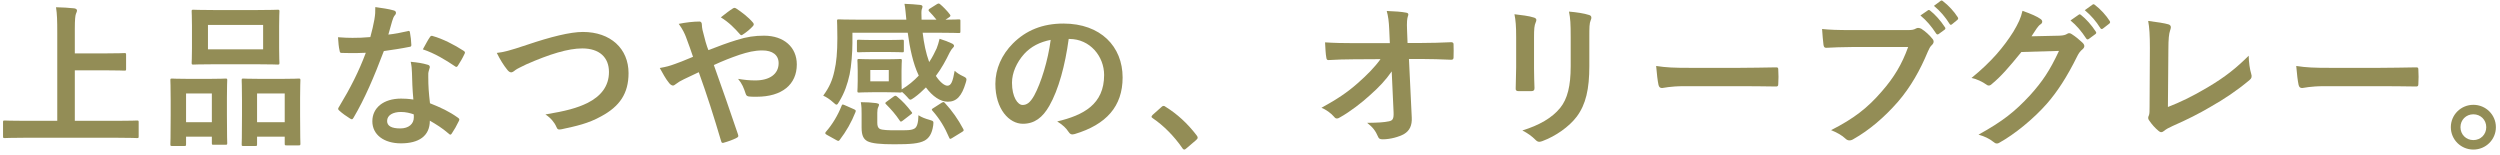 <svg width="354" height="22" viewBox="0 0 354 22" fill="none" xmlns="http://www.w3.org/2000/svg">
<path d="M350.228 14.842C351.988 14.842 353.418 16.25 353.418 18.01C353.418 19.77 351.988 21.178 350.228 21.178C348.468 21.178 347.038 19.77 347.038 18.01C347.038 16.25 348.468 14.842 350.228 14.842ZM350.228 16.184C349.194 16.184 348.402 16.976 348.402 18.01C348.402 19.044 349.194 19.836 350.228 19.836C351.262 19.836 352.054 19.044 352.054 18.01C352.054 16.976 351.262 16.184 350.228 16.184Z" fill="#938D56"/>
<path d="M337.137 12.202H329.217C327.039 12.202 326.203 12.466 325.983 12.466C325.719 12.466 325.543 12.334 325.477 12.004C325.367 11.498 325.235 10.464 325.147 9.342C326.577 9.562 327.677 9.606 329.899 9.606H336.983C338.655 9.606 340.349 9.562 342.043 9.54C342.373 9.518 342.439 9.584 342.439 9.848C342.483 10.508 342.483 11.256 342.439 11.916C342.439 12.18 342.351 12.268 342.043 12.246C340.393 12.224 338.765 12.202 337.137 12.202Z" fill="#938D56"/>
<path d="M307.042 7.054L306.976 15.15C308.67 14.49 310.32 13.72 312.586 12.378C315.116 10.882 316.634 9.65 318.416 7.89C318.438 8.902 318.57 9.782 318.768 10.442C318.9 10.86 318.834 11.08 318.548 11.322C316.744 12.84 314.918 14.05 313.048 15.106C311.376 16.096 309.66 16.954 307.658 17.834C307.108 18.076 306.712 18.296 306.426 18.538C306.294 18.648 306.162 18.714 306.03 18.714C305.898 18.714 305.788 18.648 305.656 18.538C305.15 18.12 304.71 17.636 304.314 17.042C304.226 16.932 304.182 16.822 304.182 16.69C304.182 16.58 304.226 16.448 304.292 16.316C304.38 16.096 304.38 15.678 304.38 15.062L304.424 6.79C304.424 4.986 304.358 3.908 304.182 2.962C305.414 3.116 306.536 3.292 307.042 3.446C307.262 3.512 307.394 3.644 307.394 3.864C307.394 3.974 307.35 4.128 307.284 4.326C307.13 4.766 307.042 5.492 307.042 7.054Z" fill="#938D56"/>
<path d="M287.66 5.14L291.62 5.052C292.192 5.03 292.478 4.942 292.72 4.788C292.808 4.722 292.896 4.7 293.006 4.7C293.116 4.7 293.226 4.744 293.358 4.832C293.908 5.184 294.414 5.602 294.854 6.02C295.052 6.196 295.14 6.372 295.14 6.526C295.14 6.702 295.03 6.856 294.876 6.988C294.568 7.23 294.348 7.538 294.15 7.934C292.676 10.926 291.268 13.06 289.794 14.732C287.902 16.866 285.284 19 283.106 20.21C282.974 20.298 282.864 20.32 282.754 20.32C282.578 20.32 282.424 20.232 282.248 20.078C281.698 19.638 281.016 19.308 280.158 19.066C283.59 17.174 285.328 15.788 287.484 13.456C289.222 11.52 290.234 10.024 291.554 7.208L286.23 7.362C284.426 9.584 283.326 10.838 282.072 11.872C281.918 12.026 281.764 12.114 281.61 12.114C281.5 12.114 281.39 12.07 281.28 11.982C280.73 11.586 279.916 11.19 279.168 11.036C282.028 8.704 283.722 6.658 285.086 4.502C285.812 3.27 286.142 2.588 286.384 1.532C287.638 1.972 288.474 2.346 288.958 2.698C289.112 2.808 289.178 2.94 289.178 3.072C289.178 3.204 289.112 3.336 288.936 3.446C288.716 3.578 288.562 3.82 288.386 4.04C288.144 4.414 287.924 4.744 287.66 5.14ZM293.182 2.896L294.348 2.082C294.458 1.994 294.546 2.016 294.678 2.126C295.36 2.654 296.152 3.534 296.768 4.48C296.856 4.612 296.856 4.722 296.702 4.832L295.778 5.514C295.624 5.624 295.514 5.602 295.404 5.448C294.744 4.436 294.04 3.6 293.182 2.896ZM295.206 1.444L296.306 0.652C296.438 0.564 296.504 0.586 296.636 0.696C297.45 1.312 298.242 2.192 298.726 2.962C298.814 3.094 298.836 3.226 298.66 3.358L297.78 4.04C297.604 4.172 297.494 4.106 297.406 3.974C296.812 3.028 296.108 2.192 295.206 1.444Z" fill="#938D56"/>
<path d="M270.194 6.658H262.252C260.822 6.658 259.568 6.724 258.622 6.768C258.336 6.79 258.248 6.636 258.204 6.328C258.138 5.888 258.05 4.744 258.006 4.106C258.996 4.216 260.162 4.26 262.23 4.26H270.084C270.744 4.26 270.986 4.216 271.294 4.04C271.404 3.974 271.514 3.952 271.624 3.952C271.756 3.952 271.888 3.996 272.042 4.062C272.636 4.436 273.23 4.986 273.648 5.514C273.758 5.646 273.802 5.756 273.802 5.888C273.802 6.086 273.692 6.262 273.494 6.438C273.296 6.636 273.186 6.856 272.988 7.296C271.91 9.892 270.568 12.312 268.72 14.446C266.828 16.602 264.694 18.428 262.472 19.682C262.274 19.814 262.076 19.88 261.878 19.88C261.702 19.88 261.504 19.814 261.328 19.638C260.822 19.154 260.096 18.758 259.282 18.428C262.494 16.8 264.452 15.282 266.476 12.928C268.192 10.97 269.314 9.1 270.194 6.658ZM271.932 2.192L272.988 1.466C273.098 1.378 273.186 1.4 273.318 1.51C274 2.038 274.792 2.918 275.408 3.864C275.496 3.996 275.496 4.106 275.342 4.216L274.528 4.81C274.374 4.92 274.264 4.898 274.154 4.744C273.494 3.732 272.79 2.896 271.932 2.192ZM273.846 0.828L274.792 0.124C274.924 0.036 274.99 0.058 275.122 0.168C275.936 0.784 276.728 1.664 277.212 2.434C277.3 2.566 277.322 2.676 277.146 2.83L276.42 3.424C276.354 3.49 276.288 3.512 276.244 3.512C276.156 3.512 276.09 3.446 276.046 3.358C275.452 2.412 274.748 1.576 273.846 0.828Z" fill="#938D56"/>
<path d="M246.5 12.202H238.58C236.402 12.202 235.566 12.466 235.346 12.466C235.082 12.466 234.906 12.334 234.84 12.004C234.73 11.498 234.598 10.464 234.51 9.342C235.94 9.562 237.04 9.606 239.262 9.606H246.346C248.018 9.606 249.712 9.562 251.406 9.54C251.736 9.518 251.802 9.584 251.802 9.848C251.846 10.508 251.846 11.256 251.802 11.916C251.802 12.18 251.714 12.268 251.406 12.246C249.756 12.224 248.128 12.202 246.5 12.202Z" fill="#938D56"/>
<path d="M214.688 9.54V5.228C214.688 3.71 214.622 2.874 214.446 2.016C215.37 2.126 216.536 2.258 217.174 2.478C217.438 2.544 217.548 2.676 217.548 2.83C217.548 2.94 217.504 3.05 217.46 3.16C217.262 3.578 217.218 4.128 217.218 5.25V9.694C217.218 10.838 217.262 11.696 217.284 12.466C217.284 12.796 217.152 12.906 216.8 12.906H215.04C214.732 12.906 214.6 12.796 214.622 12.532C214.622 11.762 214.688 10.486 214.688 9.54ZM225.05 5.25V9.342C225.05 12.598 224.566 14.776 223.268 16.514C222.19 17.944 220.276 19.286 218.428 19.968C218.252 20.034 218.098 20.078 217.966 20.078C217.79 20.078 217.636 20.012 217.438 19.814C216.91 19.286 216.338 18.868 215.568 18.472C217.922 17.746 219.77 16.712 220.936 15.26C221.948 14.006 222.41 12.18 222.41 9.386V5.228C222.41 3.336 222.366 2.632 222.168 1.642C223.224 1.73 224.28 1.884 225.028 2.126C225.248 2.192 225.336 2.324 225.336 2.5C225.336 2.61 225.314 2.742 225.248 2.852C225.05 3.314 225.05 3.886 225.05 5.25Z" fill="#938D56"/>
<path d="M197.33 15.876L197.066 10.112C196.208 11.344 195.306 12.312 193.964 13.5C192.842 14.534 191.148 15.832 189.806 16.58C189.608 16.712 189.454 16.778 189.3 16.778C189.168 16.778 189.036 16.712 188.926 16.558C188.486 16.03 187.738 15.502 187.122 15.26C189.366 14.028 190.752 13.104 192.248 11.784C193.546 10.64 194.602 9.584 195.482 8.374L191.632 8.396C190.488 8.396 189.256 8.44 188.112 8.506C187.914 8.528 187.826 8.374 187.804 8.132C187.716 7.714 187.672 6.812 187.628 5.998C188.948 6.086 190.246 6.108 191.566 6.108H196.802L196.714 4.15C196.67 3.05 196.56 2.258 196.362 1.554C197.55 1.598 198.452 1.664 199.134 1.796C199.354 1.84 199.42 1.928 199.42 2.06C199.42 2.148 199.376 2.258 199.332 2.39C199.266 2.654 199.178 3.006 199.244 4.414L199.31 6.086H201.224C202.764 6.086 203.864 6.042 205.492 5.976C205.712 5.976 205.822 6.086 205.822 6.24C205.844 6.856 205.844 7.538 205.822 8.154C205.822 8.33 205.734 8.462 205.514 8.462C203.908 8.396 202.654 8.352 201.29 8.352H199.508L199.904 16.624C199.97 17.79 199.574 18.516 198.848 18.956C198.1 19.396 196.824 19.726 195.812 19.726C195.394 19.726 195.24 19.638 195.13 19.352C194.778 18.538 194.404 18.032 193.59 17.394C195.24 17.372 195.944 17.328 196.692 17.174C197.198 17.064 197.374 16.844 197.33 15.876Z" fill="#938D56"/>
<path d="M163.208 16.272L164.44 15.172C164.594 15.018 164.704 14.996 164.77 14.996C164.836 14.996 164.924 15.018 165.056 15.128C166.684 16.14 168.136 17.46 169.434 19.154C169.566 19.33 169.588 19.396 169.588 19.484C169.588 19.594 169.544 19.682 169.368 19.836L168.026 20.98C167.872 21.112 167.784 21.178 167.718 21.178C167.608 21.178 167.52 21.134 167.41 20.958C166.244 19.264 164.748 17.768 163.252 16.756C163.12 16.668 163.054 16.602 163.054 16.536C163.054 16.47 163.098 16.404 163.208 16.272Z" fill="#938D56"/>
<path d="M151.416 5.514H151.328C150.822 9.254 149.898 12.686 148.578 14.996C147.632 16.646 146.488 17.526 144.838 17.526C142.902 17.526 140.944 15.458 140.944 11.872C140.944 9.76 141.846 7.736 143.43 6.152C145.278 4.304 147.61 3.336 150.58 3.336C155.86 3.336 158.962 6.592 158.962 10.97C158.962 15.062 156.652 17.636 152.186 18.978C151.724 19.11 151.526 19.022 151.24 18.582C150.998 18.208 150.536 17.702 149.7 17.196C153.418 16.316 156.344 14.776 156.344 10.618C156.344 8 154.364 5.514 151.416 5.514ZM148.776 5.646C147.236 5.954 146.004 6.57 145.014 7.648C143.958 8.836 143.298 10.31 143.298 11.718C143.298 13.742 144.112 14.864 144.794 14.864C145.366 14.864 145.85 14.578 146.444 13.522C147.412 11.74 148.402 8.572 148.776 5.646Z" fill="#938D56"/>
<path d="M131.66 1.224L132.672 0.586C132.892 0.454 132.98 0.476 133.134 0.608C133.486 0.894 134.102 1.51 134.498 2.038C134.652 2.236 134.586 2.302 134.388 2.456L133.882 2.786C135.158 2.786 135.642 2.742 135.752 2.742C135.972 2.742 135.994 2.764 135.994 2.962V4.436C135.994 4.656 135.972 4.678 135.752 4.678C135.62 4.678 134.894 4.634 132.804 4.634H130.648C130.824 6.13 131.11 7.538 131.572 8.792C132.012 8.132 132.342 7.472 132.628 6.856C132.76 6.504 132.936 5.998 133.046 5.492C133.706 5.69 134.322 5.932 134.828 6.174C135.004 6.262 135.092 6.394 135.092 6.482C135.092 6.614 135.004 6.702 134.894 6.812C134.762 6.944 134.674 7.076 134.454 7.472C133.926 8.572 133.31 9.694 132.518 10.75C133.112 11.652 133.75 12.136 134.146 12.136C134.696 12.136 134.916 11.52 135.18 10.024C135.51 10.332 135.95 10.596 136.28 10.75C136.698 10.948 136.852 11.036 136.852 11.256C136.852 11.366 136.808 11.52 136.742 11.74C136.192 13.588 135.466 14.402 134.212 14.402C133.156 14.402 132.056 13.654 131.11 12.378C130.604 12.884 130.054 13.39 129.438 13.83C129.174 14.006 129.02 14.116 128.91 14.116C128.778 14.116 128.668 13.984 128.426 13.698C128.162 13.412 127.964 13.214 127.7 12.994C127.678 13.104 127.612 13.104 127.458 13.104C127.304 13.104 126.886 13.06 125.588 13.06H123.52C122.222 13.06 121.804 13.104 121.65 13.104C121.43 13.104 121.408 13.082 121.408 12.862C121.408 12.708 121.452 12.378 121.452 11.454V10.002C121.452 9.078 121.408 8.748 121.408 8.594C121.408 8.374 121.43 8.352 121.65 8.352C121.804 8.352 122.222 8.396 123.52 8.396H125.588C126.886 8.396 127.304 8.352 127.458 8.352C127.678 8.352 127.7 8.374 127.7 8.594C127.7 8.726 127.656 9.078 127.656 10.002V11.454C127.656 12.114 127.678 12.466 127.678 12.664C128.624 12.092 129.416 11.432 130.098 10.706C129.284 9.012 128.822 6.79 128.536 4.634H120.704V6.108C120.704 7.318 120.55 9.408 120.308 10.53C120 11.916 119.604 13.104 118.834 14.38C118.658 14.688 118.57 14.82 118.438 14.82C118.35 14.82 118.218 14.71 117.976 14.49C117.492 14.05 117.008 13.742 116.568 13.544C117.448 12.334 117.866 11.366 118.152 10.046C118.438 8.836 118.57 7.406 118.57 5.36C118.57 3.82 118.526 3.094 118.526 2.962C118.526 2.764 118.548 2.742 118.79 2.742C118.922 2.742 119.648 2.786 121.76 2.786H128.338C128.25 1.994 128.206 1.18 128.074 0.542C128.844 0.564 129.658 0.63 130.296 0.696C130.516 0.718 130.626 0.806 130.626 0.938C130.626 1.092 130.56 1.224 130.516 1.334C130.45 1.576 130.472 2.016 130.494 2.786H132.606C132.276 2.368 131.836 1.884 131.594 1.642C131.506 1.576 131.484 1.51 131.484 1.444C131.484 1.378 131.528 1.29 131.66 1.224ZM125.852 11.52V9.914H123.234V11.52H125.852ZM124.224 15.964V17.372C124.224 17.812 124.312 18.098 124.576 18.252C124.928 18.428 125.874 18.45 126.798 18.45C128.404 18.45 129.02 18.472 129.482 18.208C129.856 18.01 130.032 17.372 130.054 16.316C130.494 16.602 131 16.8 131.638 16.976C132.21 17.152 132.21 17.152 132.144 17.746C131.968 18.956 131.55 19.55 130.934 19.902C130.12 20.342 128.91 20.43 126.622 20.43C124.686 20.43 123.454 20.32 122.816 19.99C122.31 19.704 122.002 19.242 122.002 18.076V16.14C122.002 15.524 122.002 15.106 121.892 14.468C122.618 14.468 123.432 14.512 124.07 14.6C124.334 14.644 124.466 14.71 124.466 14.798C124.466 14.93 124.444 14.996 124.356 15.172C124.268 15.37 124.224 15.59 124.224 15.964ZM123.542 5.668H125.786C127.106 5.668 127.634 5.624 127.766 5.624C127.964 5.624 127.986 5.646 127.986 5.888V7.164C127.986 7.384 127.964 7.406 127.766 7.406C127.634 7.406 127.106 7.362 125.786 7.362H123.542C122.244 7.362 121.716 7.406 121.584 7.406C121.364 7.406 121.342 7.384 121.342 7.164V5.888C121.342 5.646 121.364 5.624 121.584 5.624C121.716 5.624 122.244 5.668 123.542 5.668ZM132.166 15.304L133.332 14.556C133.464 14.49 133.53 14.446 133.596 14.446C133.662 14.446 133.706 14.49 133.794 14.578C134.828 15.7 135.664 16.888 136.39 18.252C136.5 18.472 136.5 18.516 136.214 18.692L134.85 19.528C134.564 19.704 134.498 19.726 134.41 19.506C133.794 18.054 133.068 16.844 132.056 15.7C131.88 15.524 131.902 15.458 132.166 15.304ZM118.46 19.858L117.074 19.088C116.81 18.934 116.81 18.846 116.942 18.67C117.844 17.658 118.658 16.294 119.164 14.996C119.252 14.754 119.296 14.754 119.604 14.886L120.902 15.458C121.188 15.59 121.21 15.634 121.144 15.854C120.572 17.306 119.824 18.604 118.9 19.814C118.768 19.99 118.702 19.99 118.46 19.858ZM125.566 14.38L126.534 13.676C126.754 13.522 126.82 13.522 126.996 13.654C127.832 14.336 128.404 14.974 129.064 15.832C129.196 15.986 129.218 16.03 128.998 16.184L127.854 17.064C127.722 17.174 127.634 17.218 127.568 17.218C127.502 17.218 127.458 17.174 127.392 17.064C126.82 16.206 126.182 15.48 125.478 14.776C125.302 14.6 125.302 14.578 125.566 14.38Z" fill="#938D56"/>
<path d="M100.31 7.098C101.718 6.548 103.082 6.042 104.314 5.668C105.766 5.206 106.888 5.052 108.186 5.052C111.024 5.052 112.828 6.702 112.828 9.122C112.828 11.96 110.738 13.698 107.152 13.698C106.712 13.698 106.47 13.698 106.184 13.676C105.788 13.654 105.678 13.544 105.59 13.28C105.326 12.466 105.084 11.85 104.512 11.168C105.48 11.322 106.118 11.388 106.954 11.388C108.978 11.388 110.254 10.486 110.254 8.946C110.254 7.78 109.374 7.142 107.966 7.142C106.8 7.142 105.876 7.384 104.71 7.758C103.434 8.198 102.422 8.594 101.08 9.21C102.246 12.51 103.346 15.59 104.49 19C104.578 19.286 104.6 19.374 104.292 19.528C103.742 19.814 103.104 20.034 102.4 20.232C102.246 20.254 102.18 20.21 102.114 19.99C101.08 16.492 100.134 13.522 98.946 10.222C98.11 10.618 97.406 10.948 96.856 11.212C96.306 11.476 96.064 11.63 95.712 11.894C95.558 12.026 95.404 12.114 95.294 12.114C95.162 12.114 94.942 12.004 94.766 11.784C94.216 11.124 93.842 10.354 93.424 9.628C94.414 9.452 94.788 9.342 95.58 9.056C96.064 8.88 96.812 8.616 98.132 8.044C97.868 7.252 97.56 6.372 97.12 5.206C96.966 4.81 96.68 4.15 96.108 3.38C97.054 3.182 98.198 3.05 99.056 3.05C99.254 3.05 99.386 3.204 99.386 3.512C99.386 3.798 99.43 3.952 99.474 4.238C99.606 4.722 99.672 5.052 99.914 5.932C100.068 6.482 100.2 6.812 100.31 7.098ZM102.07 2.456C102.686 1.972 103.302 1.488 103.764 1.202C103.874 1.136 103.94 1.114 104.006 1.114C104.072 1.114 104.138 1.136 104.248 1.202C104.952 1.664 105.964 2.412 106.624 3.204C106.69 3.292 106.734 3.358 106.734 3.446C106.734 3.534 106.69 3.6 106.624 3.688C106.228 4.128 105.722 4.546 105.172 4.898C105.106 4.942 105.04 4.986 104.974 4.986C104.93 4.986 104.864 4.942 104.798 4.876C104.028 3.996 103.214 3.16 102.07 2.456Z" fill="#938D56"/>
<path d="M70.346 7.494C71.314 7.384 72.128 7.186 74.614 6.35C78.002 5.206 80.752 4.524 82.534 4.524C86.472 4.524 89.002 6.9 89.002 10.354C89.002 13.236 87.748 15.062 85.13 16.47C83.282 17.504 81.566 17.856 79.542 18.296C79.102 18.384 78.926 18.362 78.772 17.944C78.508 17.328 77.958 16.668 77.232 16.206C80.136 15.722 81.698 15.304 83.194 14.578C85.064 13.632 86.23 12.224 86.23 10.2C86.23 8.132 84.888 6.856 82.446 6.856C80.466 6.856 77.848 7.648 74.504 9.122C73.8 9.474 73.25 9.716 72.986 9.914C72.678 10.178 72.502 10.244 72.392 10.244C72.172 10.244 71.996 10.112 71.754 9.782C71.358 9.298 70.808 8.44 70.346 7.494Z" fill="#938D56"/>
<path d="M58.532 14.094C58.4 12.686 58.356 11.344 58.334 10.31C58.312 9.716 58.29 9.364 58.158 8.748C59.236 8.858 59.808 8.946 60.556 9.166C60.754 9.21 60.864 9.32 60.864 9.518C60.864 9.562 60.82 9.716 60.732 9.98C60.644 10.244 60.622 10.508 60.644 10.882C60.644 12.18 60.71 13.126 60.886 14.622C62.47 15.26 63.548 15.744 64.846 16.668C65.066 16.822 65.088 16.91 64.978 17.13C64.648 17.812 64.34 18.362 63.966 18.912C63.9 19.022 63.834 19.066 63.768 19.066C63.702 19.066 63.636 19.022 63.548 18.934C62.58 18.098 61.766 17.614 60.864 17.086C60.864 19.286 59.28 20.298 56.772 20.298C54.352 20.298 52.724 19.066 52.724 17.174C52.724 15.26 54.308 13.962 56.794 13.962C57.212 13.962 57.828 13.984 58.532 14.094ZM58.576 16.184C58.048 16.008 57.454 15.854 56.772 15.854C55.672 15.854 54.814 16.294 54.814 17.13C54.814 17.834 55.43 18.186 56.684 18.186C57.872 18.186 58.598 17.548 58.598 16.624C58.598 16.426 58.598 16.316 58.576 16.184ZM54.99 4.898C55.848 4.81 56.86 4.612 57.718 4.414C57.916 4.348 58.004 4.348 58.048 4.59C58.158 5.14 58.224 5.8 58.246 6.372C58.246 6.57 58.158 6.614 57.982 6.636C56.794 6.878 55.716 7.032 54.352 7.23C52.944 10.948 51.646 13.984 50.062 16.668C49.974 16.822 49.908 16.888 49.82 16.888C49.754 16.888 49.666 16.844 49.556 16.778C49.05 16.47 48.412 16.008 48.038 15.656C47.928 15.568 47.884 15.502 47.884 15.414C47.884 15.348 47.906 15.26 47.994 15.15C49.644 12.422 50.81 10.112 51.8 7.472C50.964 7.516 50.282 7.516 49.6 7.516C49.116 7.516 48.94 7.516 48.39 7.494C48.17 7.494 48.126 7.428 48.082 7.142C47.972 6.724 47.906 5.998 47.862 5.272C48.764 5.338 49.27 5.36 49.908 5.36C50.766 5.36 51.426 5.338 52.438 5.25C52.702 4.326 52.856 3.578 53.01 2.786C53.142 2.016 53.142 1.686 53.142 1.004C54.088 1.136 55.034 1.268 55.716 1.466C55.936 1.51 56.068 1.642 56.068 1.796C56.068 1.972 56.002 2.082 55.87 2.214C55.738 2.39 55.65 2.588 55.518 3.028C55.364 3.556 55.188 4.238 54.99 4.898ZM59.874 6.988C60.248 6.328 60.578 5.668 60.864 5.272C60.996 5.052 61.106 5.03 61.326 5.118C62.624 5.47 64.362 6.35 65.638 7.186C65.77 7.274 65.836 7.34 65.836 7.428C65.836 7.494 65.814 7.582 65.748 7.692C65.528 8.176 65.132 8.858 64.824 9.32C64.758 9.43 64.692 9.474 64.626 9.474C64.56 9.474 64.516 9.452 64.428 9.386C63.13 8.506 61.546 7.538 59.874 6.988Z" fill="#938D56"/>
<path d="M30.306 1.422H36.378C38.468 1.422 39.172 1.378 39.326 1.378C39.546 1.378 39.568 1.4 39.568 1.62C39.568 1.774 39.524 2.346 39.524 3.666V6.856C39.524 8.176 39.568 8.748 39.568 8.88C39.568 9.122 39.546 9.144 39.326 9.144C39.172 9.144 38.468 9.1 36.378 9.1H30.306C28.238 9.1 27.512 9.144 27.38 9.144C27.16 9.144 27.138 9.122 27.138 8.88C27.138 8.748 27.182 8.176 27.182 6.856V3.666C27.182 2.346 27.138 1.774 27.138 1.62C27.138 1.4 27.16 1.378 27.38 1.378C27.512 1.378 28.238 1.422 30.306 1.422ZM29.448 3.534V6.988H37.258V3.534H29.448ZM36.158 20.672H34.442C34.244 20.672 34.222 20.65 34.222 20.43C34.222 20.276 34.266 19.66 34.266 16.294V14.248C34.266 12.158 34.222 11.52 34.222 11.388C34.222 11.146 34.244 11.124 34.442 11.124C34.596 11.124 35.168 11.168 36.862 11.168H39.898C41.592 11.168 42.164 11.124 42.296 11.124C42.516 11.124 42.538 11.146 42.538 11.388C42.538 11.52 42.494 12.158 42.494 13.918V16.272C42.494 19.572 42.538 20.188 42.538 20.32C42.538 20.562 42.516 20.584 42.296 20.584H40.558C40.338 20.584 40.316 20.562 40.316 20.32V19.352H36.4V20.43C36.4 20.65 36.378 20.672 36.158 20.672ZM36.4 13.236V17.306H40.316V13.236H36.4ZM26.104 20.672H24.366C24.146 20.672 24.124 20.65 24.124 20.408C24.124 20.276 24.168 19.66 24.168 16.294V14.248C24.168 12.136 24.124 11.52 24.124 11.366C24.124 11.146 24.146 11.124 24.366 11.124C24.52 11.124 25.07 11.168 26.698 11.168H29.58C31.23 11.168 31.78 11.124 31.934 11.124C32.154 11.124 32.176 11.146 32.176 11.366C32.176 11.498 32.132 12.136 32.132 13.874V16.184C32.132 19.484 32.176 20.122 32.176 20.254C32.176 20.474 32.154 20.496 31.934 20.496H30.218C30.02 20.496 29.998 20.474 29.998 20.254V19.352H26.346V20.408C26.346 20.65 26.324 20.672 26.104 20.672ZM26.346 13.236V17.306H29.998V13.236H26.346Z" fill="#938D56"/>
<path d="M16.6 19.506H3.466C1.486 19.506 0.804 19.55 0.672 19.55C0.452 19.55 0.43 19.528 0.43 19.308V17.306C0.43 17.086 0.452 17.064 0.672 17.064C0.804 17.064 1.486 17.108 3.466 17.108H8.108V4.7C8.108 2.918 8.086 2.016 7.932 1.026C8.768 1.048 9.758 1.092 10.506 1.18C10.726 1.202 10.902 1.334 10.902 1.466C10.902 1.642 10.814 1.796 10.748 1.972C10.66 2.214 10.594 2.764 10.594 4.084V7.56H14.906C16.82 7.56 17.48 7.516 17.612 7.516C17.832 7.516 17.854 7.538 17.854 7.758V9.76C17.854 9.98 17.832 10.002 17.612 10.002C17.48 10.002 16.82 9.958 14.906 9.958H10.594V17.108H16.6C18.58 17.108 19.262 17.064 19.394 17.064C19.614 17.064 19.636 17.086 19.636 17.306V19.308C19.636 19.528 19.614 19.55 19.394 19.55C19.262 19.55 18.58 19.506 16.6 19.506Z" fill="#938D56"/>
</svg>
